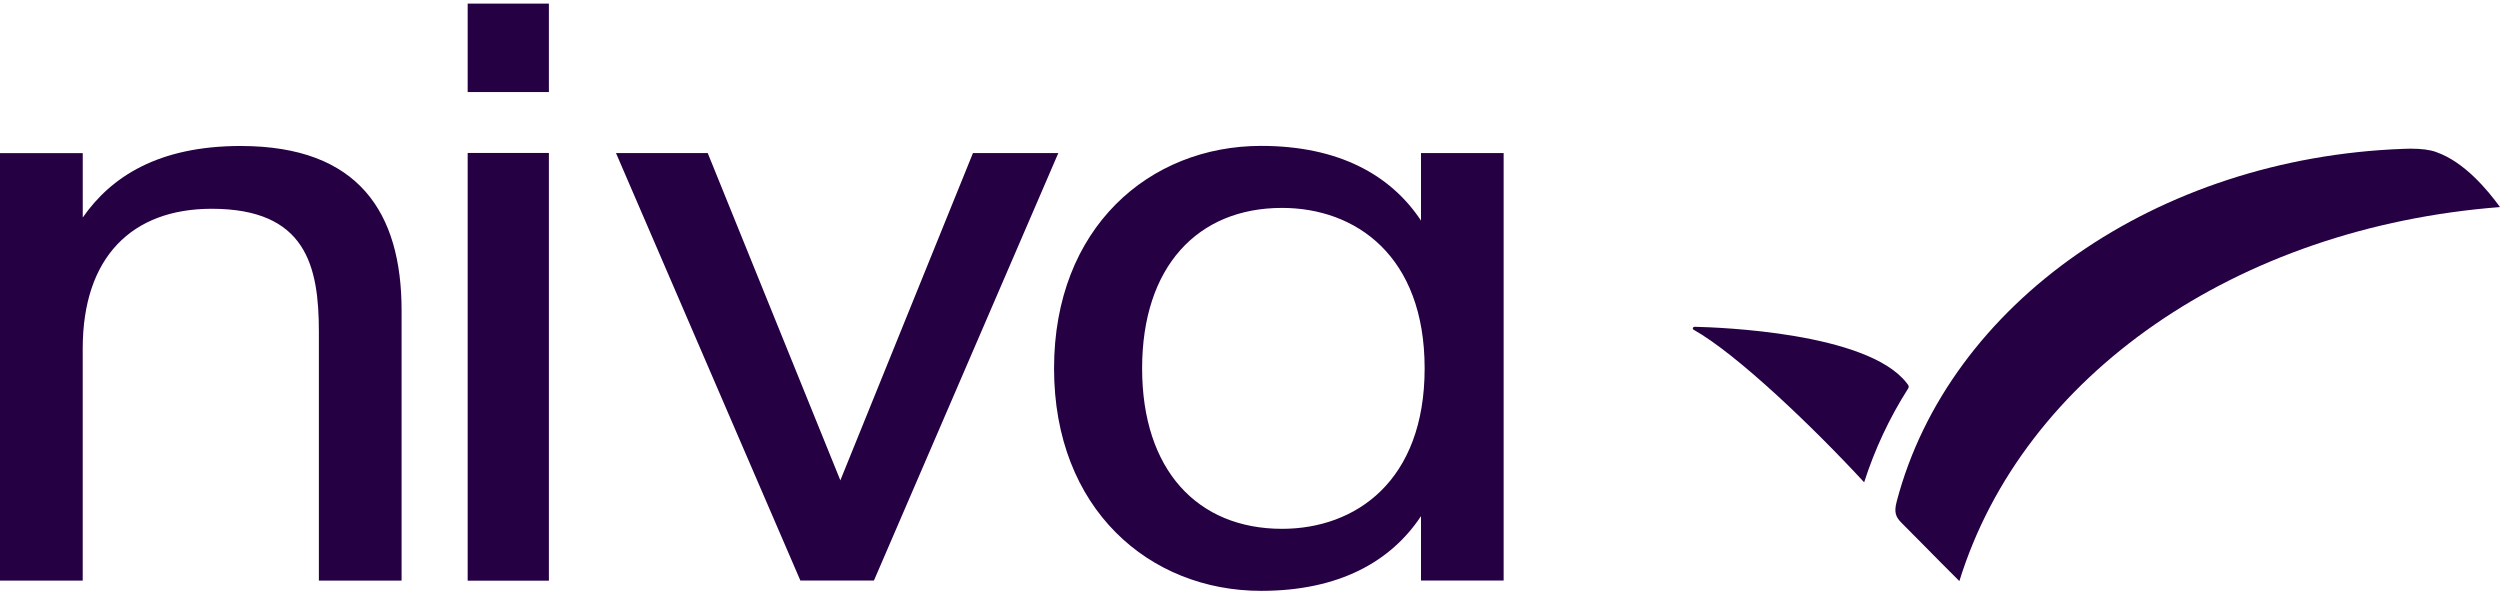 <svg width="300" height="71" viewBox="0 0 300 71" fill="none" xmlns="http://www.w3.org/2000/svg">
<path d="M28.898 17.517C18.972 17.517 13.31 21.238 9.93 26.103V18.375H0V69.67H9.926V41.832C9.926 30.863 15.815 25.053 25.406 25.053C36.738 25.053 38.265 31.914 38.265 39.829V69.67H48.191V37.255C48.191 25.533 43.065 17.52 28.893 17.52" fill="#250042"/>
<path d="M65.867 18.355H56.12V69.681H65.867V18.355Z" fill="#250042"/>
<path d="M65.867 0.433H56.12V11.046H65.867V0.433Z" fill="#250042"/>
<path d="M116.756 18.366L100.842 57.641L84.925 18.366H73.918L96.043 69.66H104.874L126.999 18.366H116.756Z" fill="#250042"/>
<path d="M153.843 63.459C143.707 63.459 137.054 56.407 137.054 44.208C137.054 32.009 143.707 24.949 153.843 24.949C162.67 24.949 170.957 30.674 170.957 44.208C170.957 57.743 162.666 63.459 153.843 63.459ZM170.52 18.366V26.472C166.921 21.037 160.701 17.507 151.333 17.507C137.925 17.507 126.486 27.331 126.486 44.208C126.486 61.085 137.93 70.902 151.333 70.902C160.705 70.902 166.921 67.372 170.52 61.936V69.664H180.437V18.366H170.52Z" fill="#250042"/>
<path fill-rule="evenodd" clip-rule="evenodd" d="M289.253 17.84C290.575 17.84 291.574 17.969 292.347 18.246L292.343 18.25C295.727 19.425 298.514 22.807 300 24.849C268.366 27.29 242.772 45.03 235.124 69.732C233.762 68.381 232.105 66.702 230.792 65.37L228.18 62.738C227.515 62.063 227.251 61.508 227.6 60.2C233.846 36.365 258.846 18.953 288.378 17.864C288.686 17.848 288.98 17.84 289.253 17.84ZM203.387 39.215C206.24 39.281 224.042 39.89 228.78 45.931H228.775C228.802 45.966 228.829 46 228.856 46.033C229 46.211 229.125 46.366 228.985 46.607C226.739 50.133 224.971 53.905 223.698 57.876C217.635 51.304 208.41 42.456 203.204 39.55C203.061 39.402 203.168 39.207 203.387 39.215Z" fill="#250042"/>
</svg>
